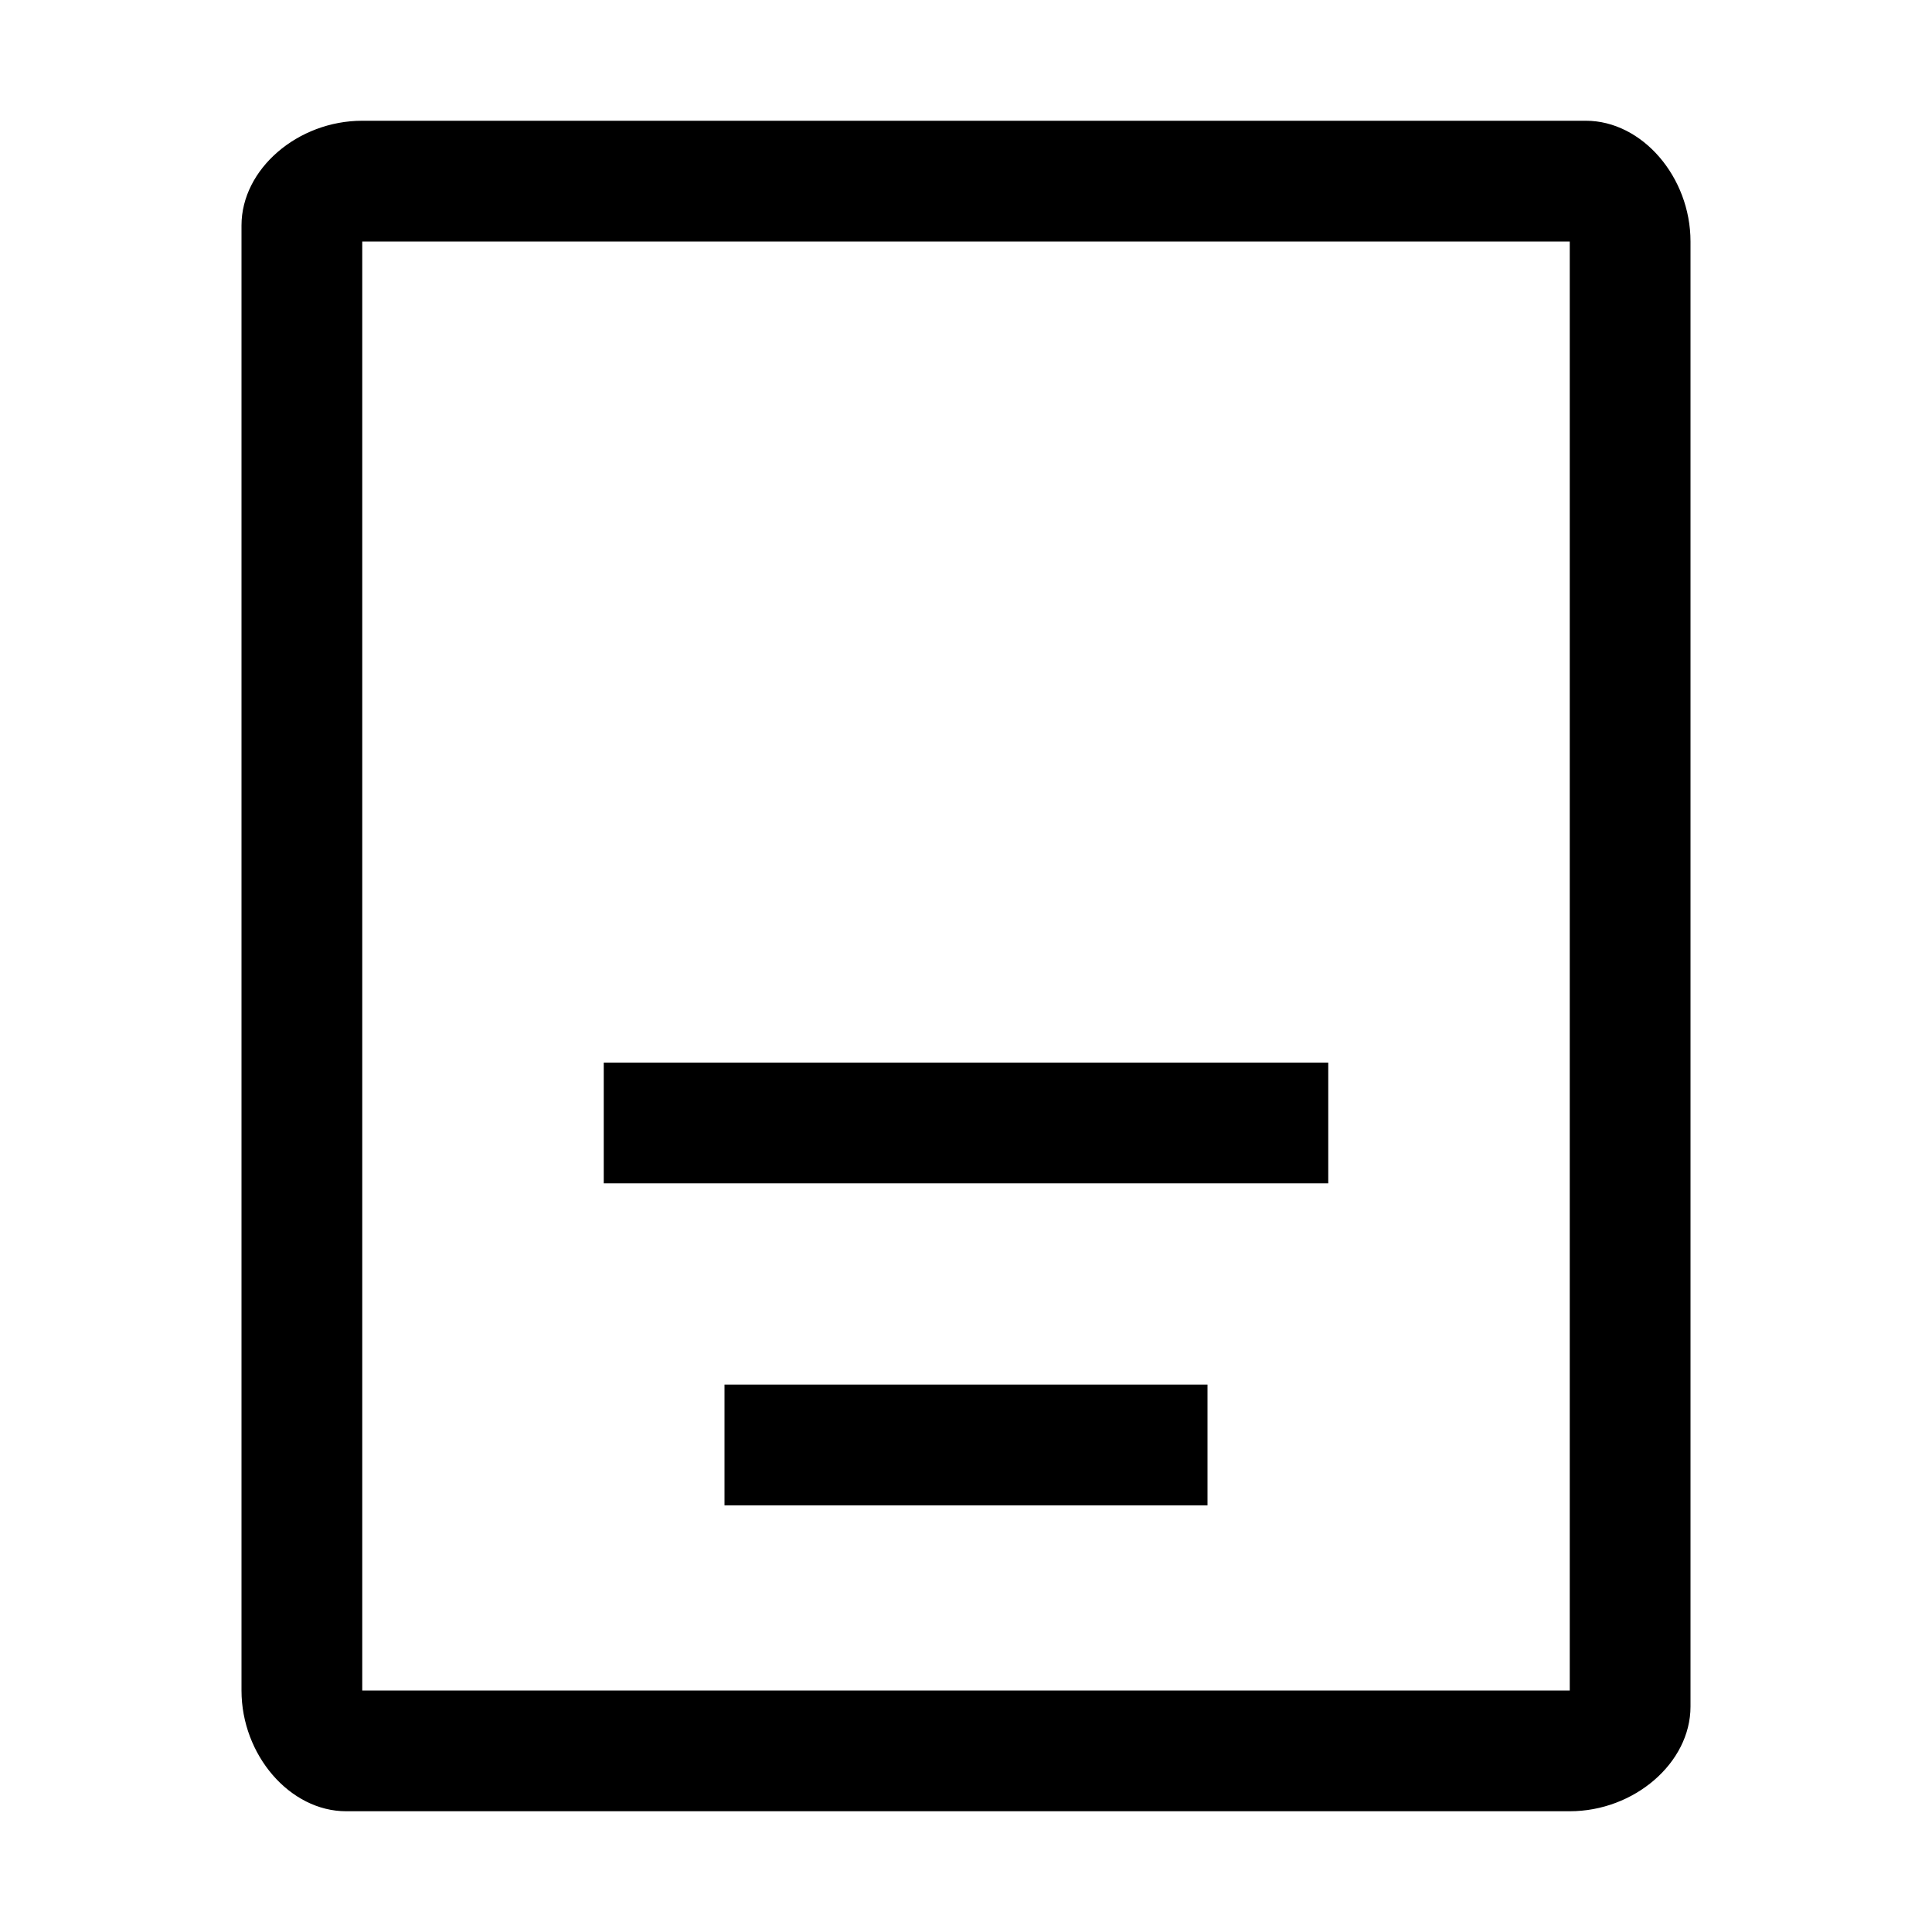 <svg xmlns="http://www.w3.org/2000/svg" style="enable-background:new 0 0 24 24" viewBox="0 0 24 24"><path d="M19.7 1.5H4.5c-.8 0-1.5.6-1.5 1.3V21c0 .8.6 1.5 1.3 1.5h15.2c.8 0 1.5-.6 1.5-1.3V3c0-.8-.6-1.5-1.3-1.5zM19.5 21h-15V3h15v18z"/><path d="M7.5 13.2h9v1.5h-9zm1.5 4h6v1.5H9z"/></svg>